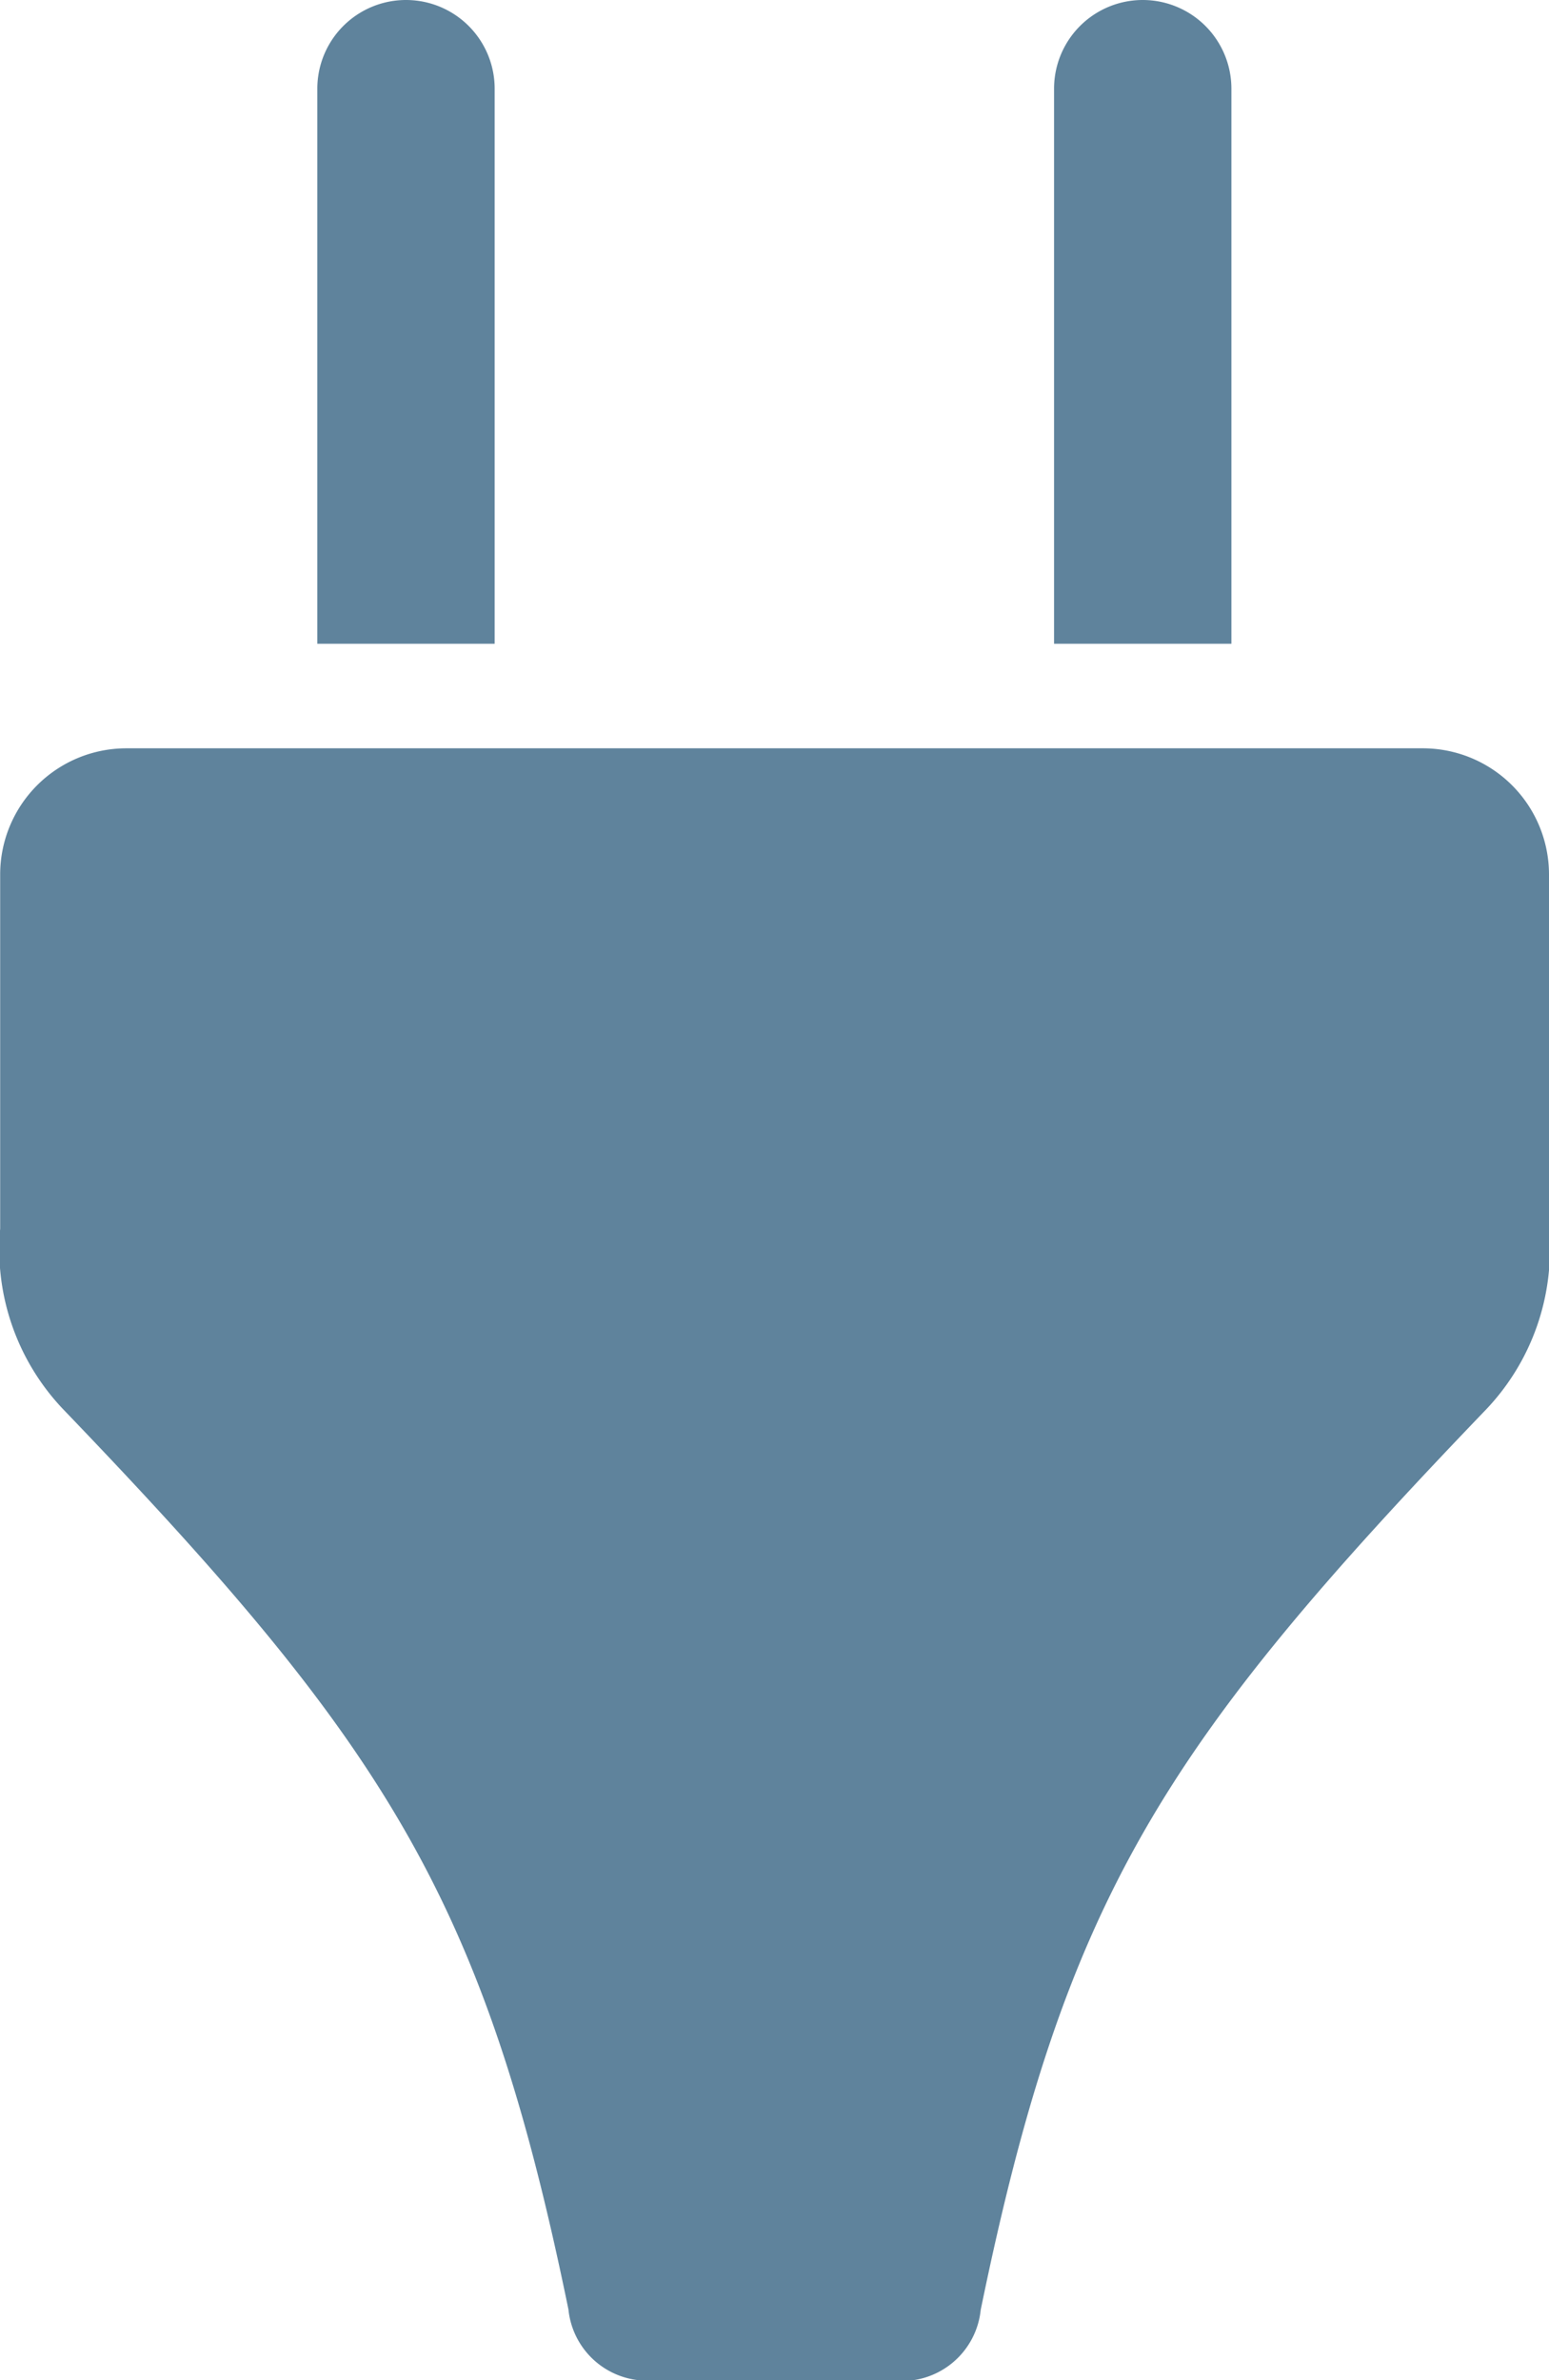 <svg xmlns="http://www.w3.org/2000/svg" width="28.527" height="43.822" viewBox="0 0 28.527 43.822">
  <path id="Tracé_6163" data-name="Tracé 6163" d="M75.532,341.938a1.633,1.633,0,1,0-3.266,0v10.219h3.266V341.938Zm5.154,42.188H78.5a1.457,1.457,0,0,1-1.609-1.3c-1.557-7.584-3.361-10.387-9.309-16.579a4.269,4.269,0,0,1-1.157-3.319V356.4a2.324,2.324,0,0,1,2.317-2.318H92.632a2.324,2.324,0,0,1,2.317,2.318v6.534a4.269,4.269,0,0,1-1.157,3.319c-5.948,6.192-7.751,8.995-9.309,16.579a1.457,1.457,0,0,1-1.609,1.3ZM89.1,341.938a1.633,1.633,0,1,0-3.266,0v10.219H89.1Z" transform="translate(-66.422 -340.305)" fill="#5f839c"/>
</svg>
